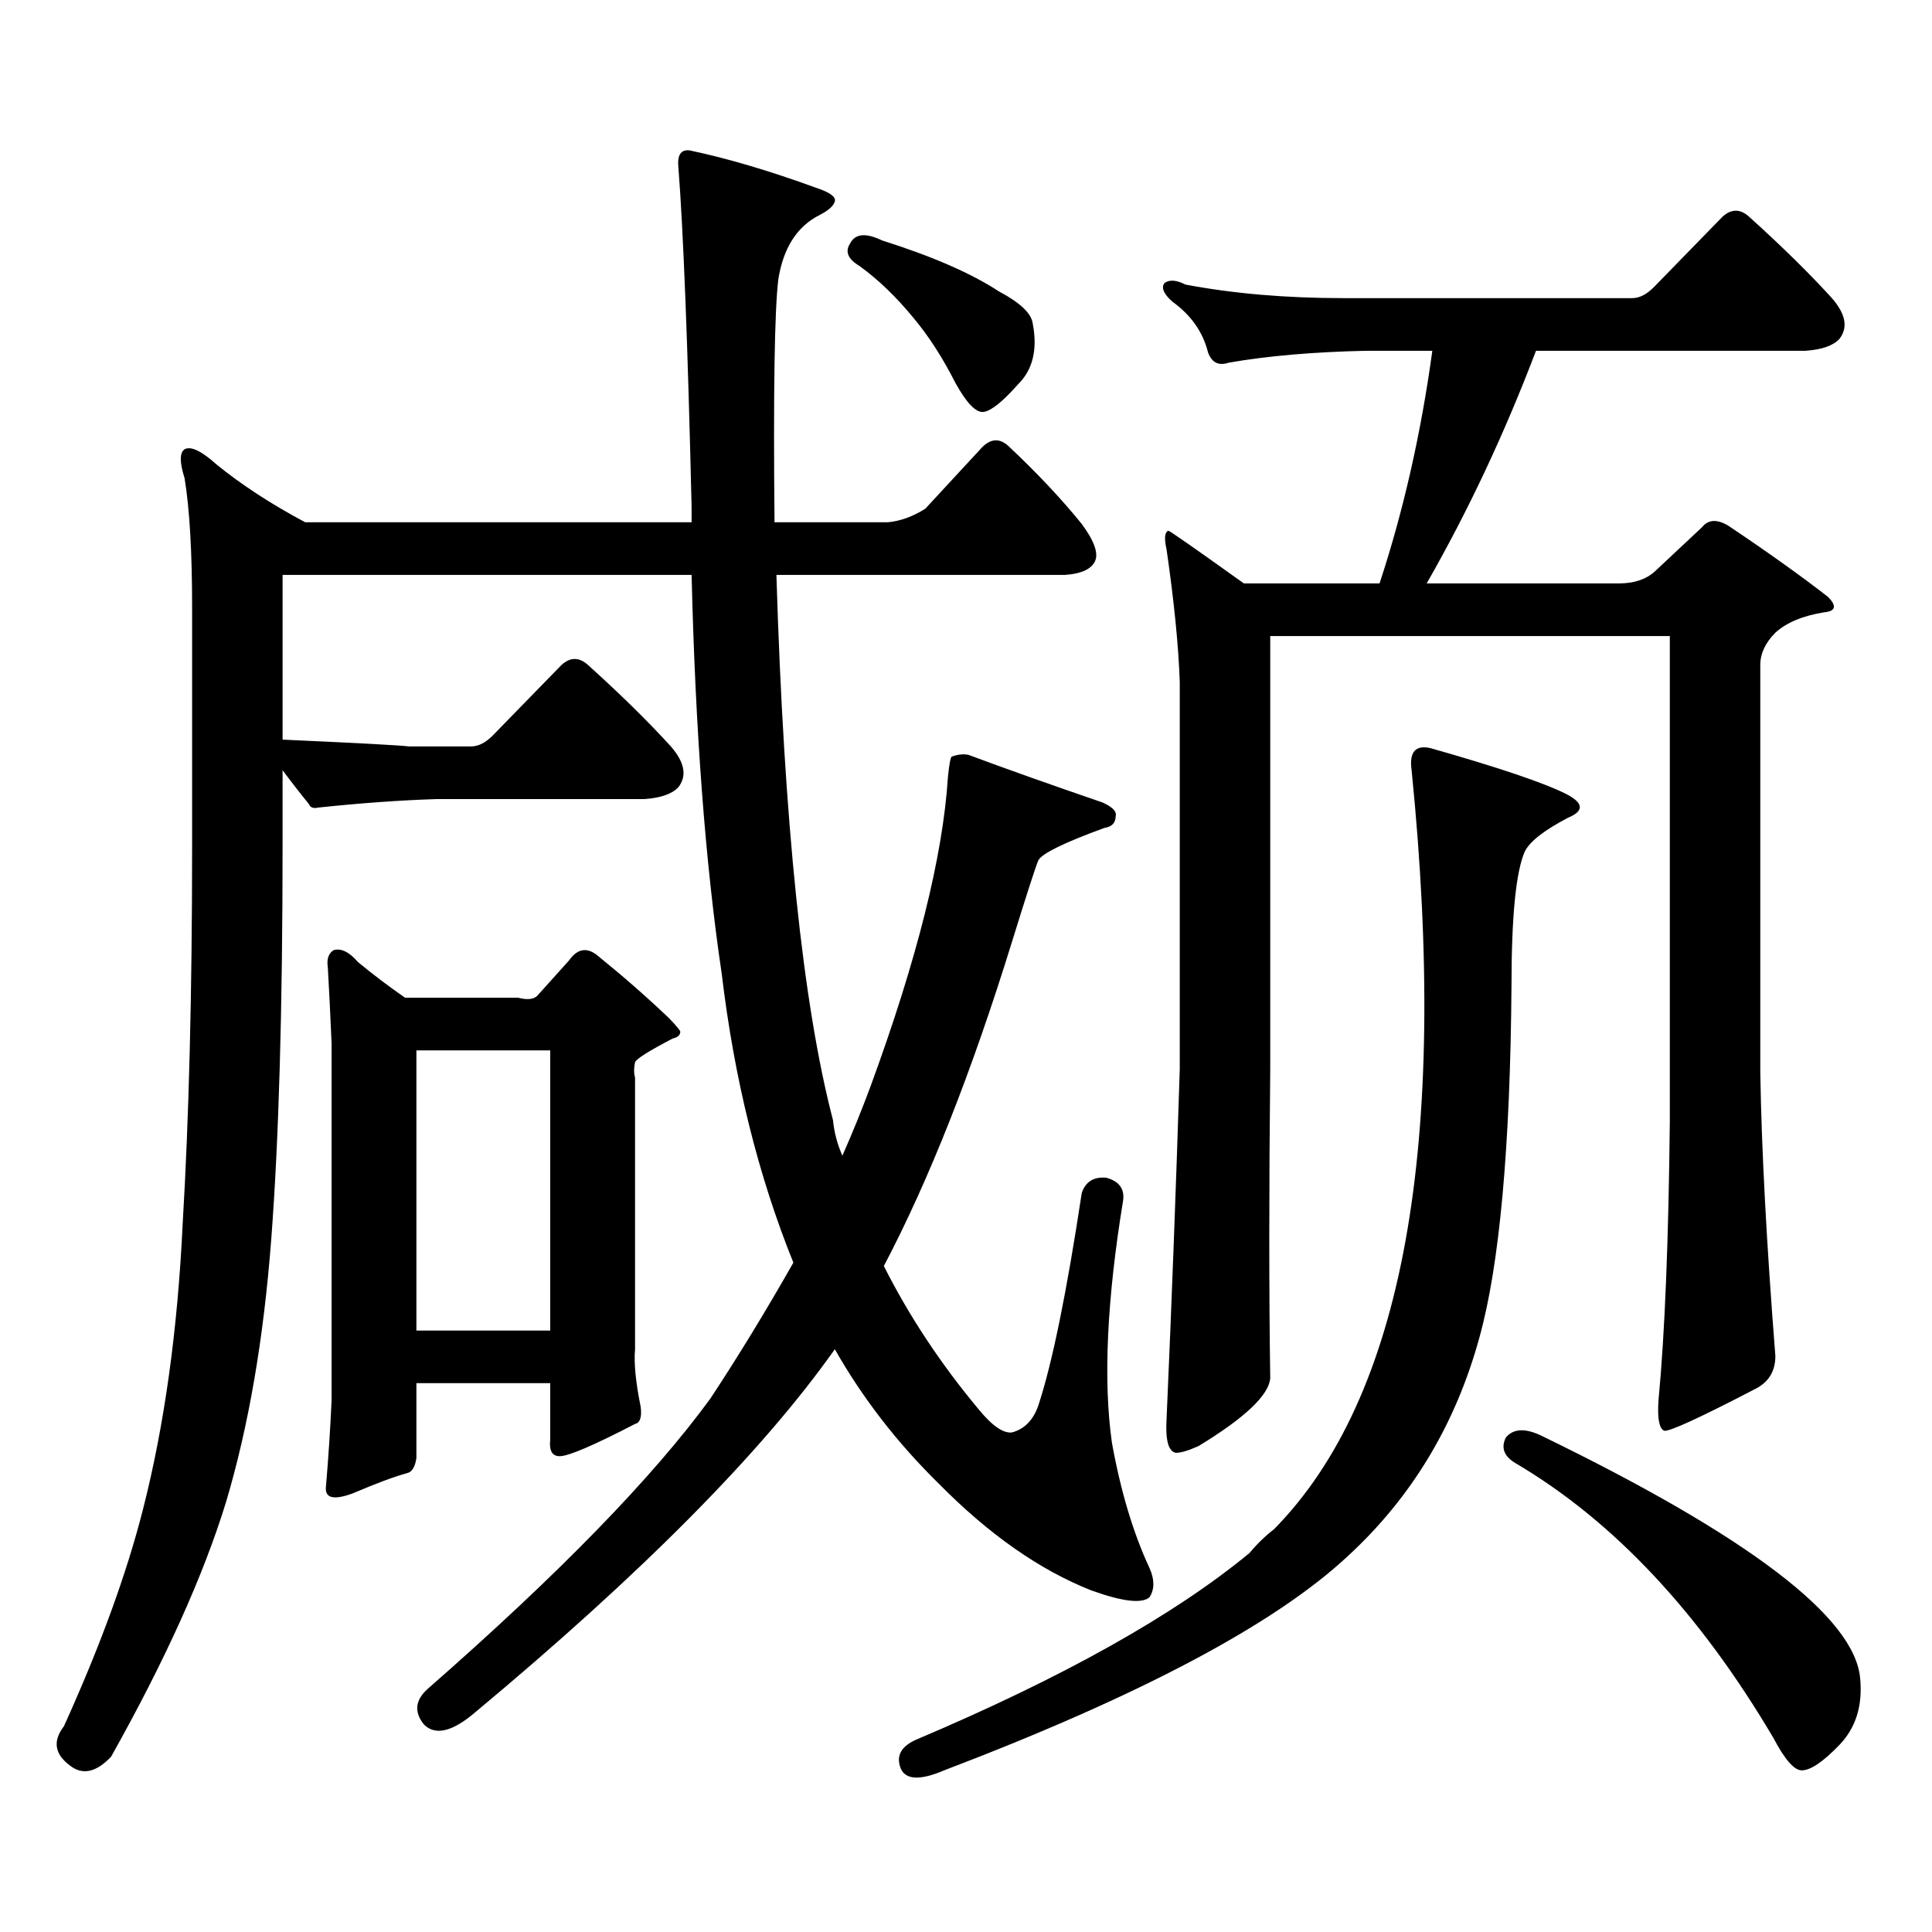<?xml version="1.0" encoding="utf-8"?>
<!-- Generator: Adobe Illustrator 16.0.0, SVG Export Plug-In . SVG Version: 6.00 Build 0)  -->
<!DOCTYPE svg PUBLIC "-//W3C//DTD SVG 1.1//EN" "http://www.w3.org/Graphics/SVG/1.1/DTD/svg11.dtd">
<svg version="1.1" id="图层_1" xmlns="http://www.w3.org/2000/svg" xmlns:xlink="http://www.w3.org/1999/xlink" x="0px" y="0px"
	 width="1000px" height="1000px" viewBox="0 0 1000 1000" enable-background="new 0 0 1000 1000" xml:space="preserve">
<path d="M436.014,598.164c5.198-11.714,10.076-23.73,14.634-36.035c24.055-65.616,37.393-118.94,39.999-159.961
	c0.641-6.44,1.296-9.956,1.951-10.547c3.247-1.167,6.174-1.456,8.78-0.879c18.856,7.031,41.95,15.243,69.267,24.609
	c5.198,2.349,7.47,4.696,6.829,7.031c0,3.516-1.951,5.575-5.854,6.152c-20.822,7.622-32.194,13.184-34.146,16.699
	c-1.311,2.938-5.854,17.001-13.658,42.188c-20.822,67.388-42.926,123.349-66.34,167.871c13.003,25.79,29.268,50.399,48.779,73.828
	c7.149,8.789,13.003,12.896,17.561,12.305c6.494-1.758,11.052-6.44,13.658-14.063c7.149-21.671,14.634-58.296,22.438-109.863
	c1.951-5.851,6.174-8.487,12.683-7.91c6.494,1.758,9.421,5.575,8.78,11.426c-8.46,51.567-10.411,93.466-5.854,125.684
	c4.543,25.2,11.052,46.87,19.512,65.039c2.592,5.851,2.592,10.835,0,14.941c-3.902,3.516-13.993,2.335-30.243-3.516
	c-26.676-10.547-53.017-29.004-79.022-55.371c-21.463-21.094-39.358-44.233-53.657-69.434
	c-37.728,53.325-99.845,116.016-186.337,188.086c-11.707,9.956-20.487,12.003-26.341,6.152c-5.213-6.454-4.558-12.606,1.951-18.457
	c67.636-59.188,116.415-109.272,146.338-150.293c14.299-21.671,28.612-45.112,42.926-70.313
	c-18.216-45.112-30.578-94.922-37.072-149.414c-8.46-56.827-13.658-125.684-15.609-206.543H146.265v85.254
	c39.023,1.758,60.807,2.938,65.364,3.516h32.194c3.902,0,7.805-2.046,11.707-6.152l35.121-36.035c4.543-4.093,9.101-4.093,13.658,0
	c16.905,15.243,31.219,29.306,42.926,42.188c7.149,8.212,8.445,15.243,3.902,21.094c-3.262,3.516-9.115,5.575-17.561,6.152H226.263
	c-18.871,0.591-39.358,2.06-61.462,4.395c-2.606,0.591-4.237,0-4.878-1.758c-5.213-6.44-9.756-12.305-13.658-17.578v38.672
	c0,84.966-1.951,152.93-5.854,203.906c-3.902,51.567-11.707,96.981-23.414,136.23c-11.707,38.081-31.554,82.026-59.511,131.836
	c-7.805,8.198-14.969,9.668-21.463,4.395c-7.805-5.864-8.78-12.606-2.927-20.215c18.856-41.61,32.515-79.102,40.975-112.5
	c11.052-43.354,17.881-92.573,20.487-147.656c3.247-54.492,4.878-119.531,4.878-195.117V314.277c0-28.702-1.311-50.977-3.902-66.797
	c-2.606-8.198-2.606-13.184,0-14.941c3.247-1.758,8.78,0.879,16.585,7.91c13.003,10.547,28.292,20.517,45.853,29.883h199.995v-7.91
	c-1.951-83.784-4.237-142.383-6.829-175.781c-0.655-6.44,1.296-9.366,5.854-8.789c19.512,4.106,41.295,10.547,65.364,19.336
	c7.149,2.349,10.396,4.696,9.756,7.031c-0.655,2.349-3.262,4.696-7.805,7.031c-11.707,5.864-18.871,17.001-21.463,33.398
	c-1.951,16.411-2.606,58.31-1.951,125.684h58.535c6.494-0.577,13.003-2.925,19.512-7.031l29.268-31.641
	c4.543-4.683,9.101-4.972,13.658-0.879c14.954,14.063,27.637,27.548,38.048,40.43c6.494,8.789,8.78,15.243,6.829,19.336
	c-1.951,4.106-7.164,6.454-15.609,7.031H401.868c3.902,128.32,13.658,222.363,29.268,282.129
	C431.776,586.161,433.407,592.313,436.014,598.164z M169.679,500.605c-0.655-4.093,0.32-7.031,2.927-8.789
	c3.902-1.167,8.125,0.879,12.683,6.152c7.805,6.454,15.93,12.606,24.39,18.457h58.535c4.543,1.181,7.805,0.879,9.756-0.879
	l16.585-18.457c4.543-6.44,9.756-7.031,15.609-1.758c12.348,9.97,24.39,20.517,36.097,31.641c3.902,4.106,5.854,6.454,5.854,7.031
	c0,1.758-1.311,2.938-3.902,3.516c-12.362,6.454-18.871,10.547-19.512,12.305c-0.655,2.938-0.655,5.575,0,7.91v140.625
	c-0.655,7.031,0.32,17.001,2.927,29.883c0.641,5.273-0.335,8.212-2.927,8.789c-21.463,11.138-34.48,16.699-39.023,16.699
	c-3.902,0-5.533-2.925-4.878-8.789v-29.004h-69.267v38.672c-0.655,4.696-2.286,7.333-4.878,7.91
	c-6.509,1.758-15.944,5.273-28.292,10.547c-9.756,3.516-14.313,2.349-13.658-3.516c1.296-15.229,2.271-30.171,2.927-44.824v-184.57
	C170.975,524.927,170.319,511.743,169.679,500.605z M215.531,688.691h69.267v-145.02h-69.267V688.691z M439.916,126.191
	c2.592-5.273,8.125-5.851,16.585-1.758c26.006,8.212,46.173,17.001,60.486,26.367c11.052,5.864,16.905,11.426,17.561,16.699
	c2.592,13.485,0,24.032-7.805,31.641c-7.805,8.789-13.658,13.485-17.561,14.063c-3.902,0.591-8.78-4.395-14.634-14.941
	c-6.509-12.882-13.658-24.019-21.463-33.398c-9.115-11.124-18.536-20.215-28.292-27.246
	C438.94,134.102,437.31,130.298,439.916,126.191z M740.396,387.227c35.121,9.97,58.535,17.88,70.242,23.73
	c9.101,4.696,9.421,8.789,0.976,12.305c-12.362,6.454-19.847,12.305-22.438,17.578c-4.558,10.547-6.829,33.7-6.829,69.434
	c-0.655,83.798-6.188,144.442-16.585,181.934c-12.362,45.126-35.121,82.919-68.291,113.379
	c-37.728,35.156-107.314,72.07-208.775,110.742c-12.362,5.273-19.847,4.972-22.438-0.879c-2.606-6.454,0-11.426,7.805-14.941
	c76.096-32.231,133.655-64.462,172.679-96.68c3.902-4.696,8.125-8.789,12.683-12.305c66.98-67.964,90.729-198.921,71.218-392.871
	C729.33,389.286,732.592,385.469,740.396,387.227z M856.491,295.82l24.39-22.852c3.247-4.093,7.805-4.395,13.658-0.879
	c20.152,13.485,37.393,25.79,51.706,36.914c4.543,4.696,3.902,7.333-1.951,7.91c-11.066,1.758-19.512,5.273-25.365,10.547
	c-5.213,5.273-7.805,10.849-7.805,16.699v210.938c0.641,39.853,3.247,88.77,7.805,146.777c0,7.622-3.262,13.184-9.756,16.699
	c-29.268,15.243-45.212,22.563-47.804,21.973c-2.606-1.167-3.582-6.44-2.927-15.82c3.247-33.976,5.198-82.026,5.854-144.141V329.219
	H657.472V553.34c-0.655,62.704-0.655,116.016,0,159.961c-0.655,8.789-13.018,20.517-37.072,35.156
	c-5.213,2.349-9.115,3.516-11.707,3.516c-3.902-0.577-5.533-6.44-4.878-17.578c2.592-58.585,4.878-118.94,6.829-181.055V352.949
	c-0.655-18.745-2.927-41.597-6.829-68.555c-1.311-5.851-0.976-9.077,0.976-9.668c0.641,0,13.658,9.091,39.023,27.246h70.242
	c12.348-37.491,21.463-77.632,27.316-120.41h-34.146c-27.316,0.591-51.065,2.637-71.218,6.152c-5.213,1.758-8.78,0-10.731-5.273
	c-2.606-10.547-8.78-19.336-18.536-26.367c-4.558-4.093-5.854-7.319-3.902-9.668c2.592-1.758,6.174-1.456,10.731,0.879
	c24.71,4.696,52.026,7.031,81.949,7.031h149.265c3.902,0,7.805-2.046,11.707-6.152l35.121-36.035c4.543-4.093,9.101-4.093,13.658,0
	c16.905,15.243,31.219,29.306,42.926,42.188c7.149,8.212,8.445,15.243,3.902,21.094c-3.262,3.516-9.115,5.575-17.561,6.152H795.029
	c-16.265,42.778-35.121,82.919-56.584,120.41h99.51C845.76,301.973,851.934,299.927,856.491,295.82z M779.42,744.063
	c3.902-4.683,10.076-4.972,18.536-0.879c107.314,52.144,162.268,94.043,164.874,125.684c1.296,14.063-2.286,25.488-10.731,34.277
	c-8.46,8.789-14.969,13.184-19.512,13.184c-3.902,0-8.78-5.575-14.634-16.699c-38.383-65.039-82.925-112.5-133.655-142.383
	C778.444,753.73,776.813,749.336,779.42,744.063z"/>
</svg>
